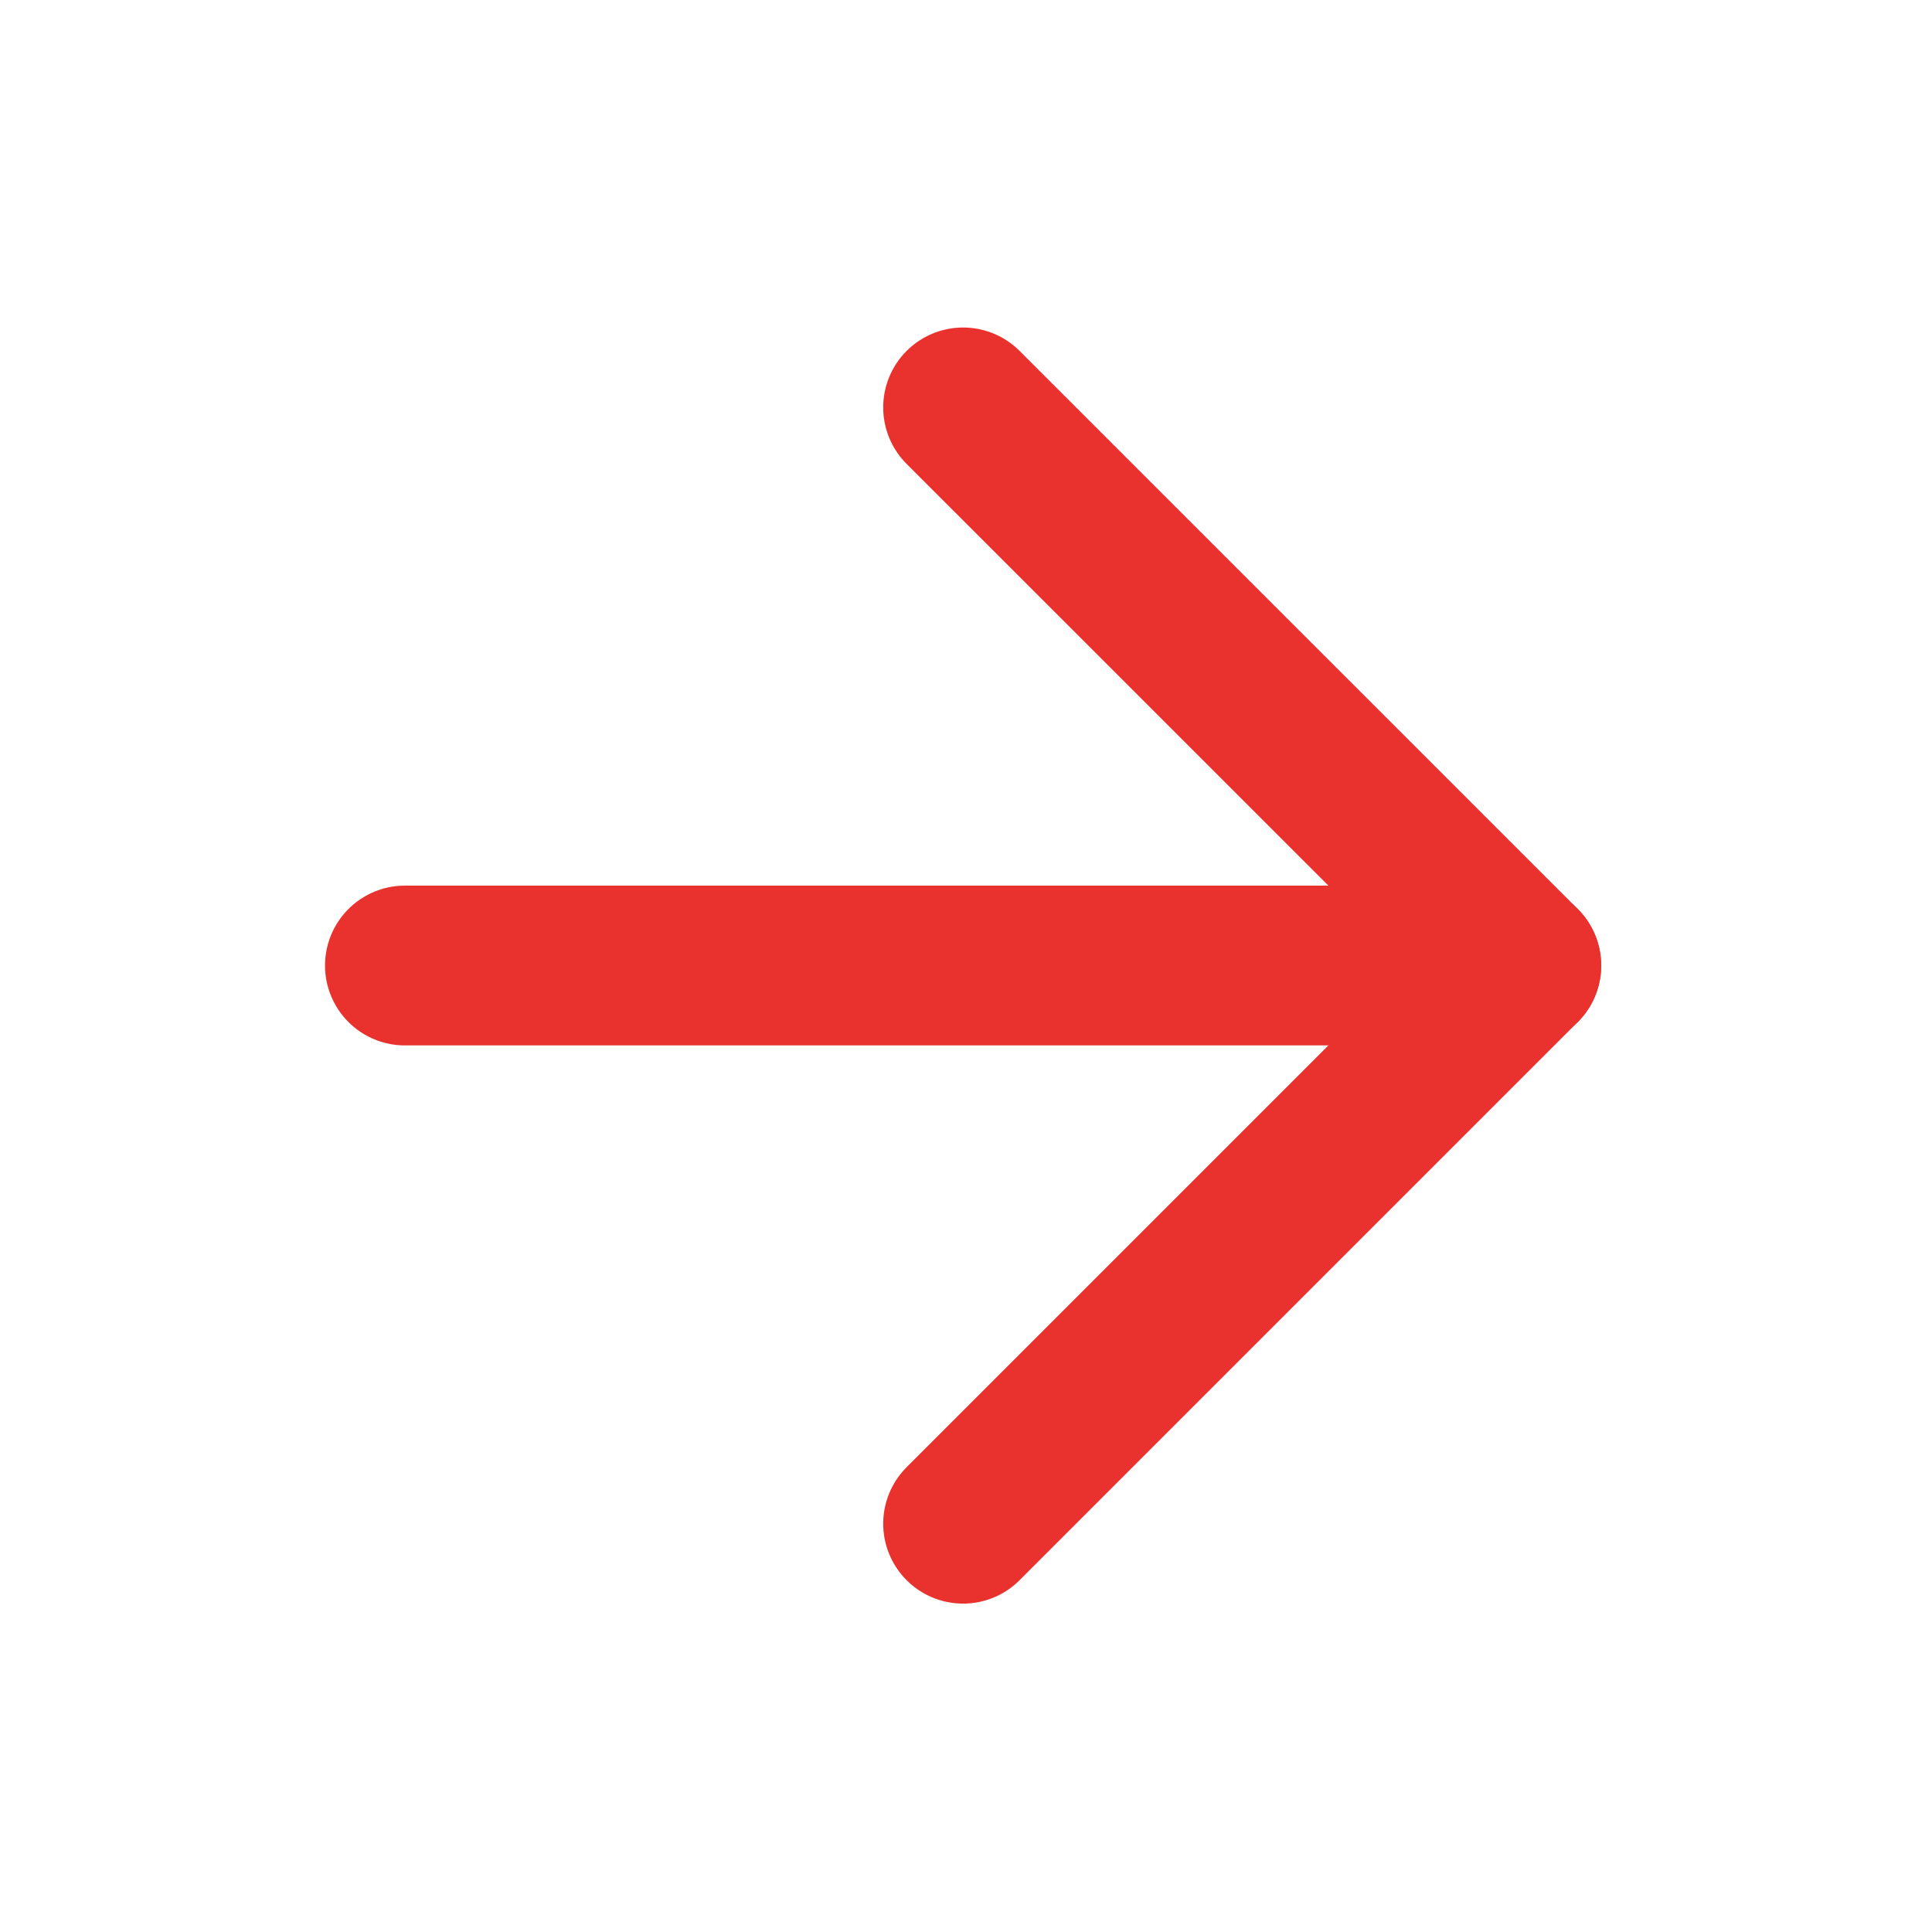 <svg width="24" height="24" viewBox="0 0 24 24" fill="none" xmlns="http://www.w3.org/2000/svg">
<path d="M5.03 11.994H18.898" stroke="#E9322E" stroke-width="1.985" stroke-linecap="round" stroke-linejoin="round"/>
<path d="M11.964 5.061L18.898 11.994L11.964 18.928" stroke="#E9322E" stroke-width="1.985" stroke-linecap="round" stroke-linejoin="round"/>
</svg>
